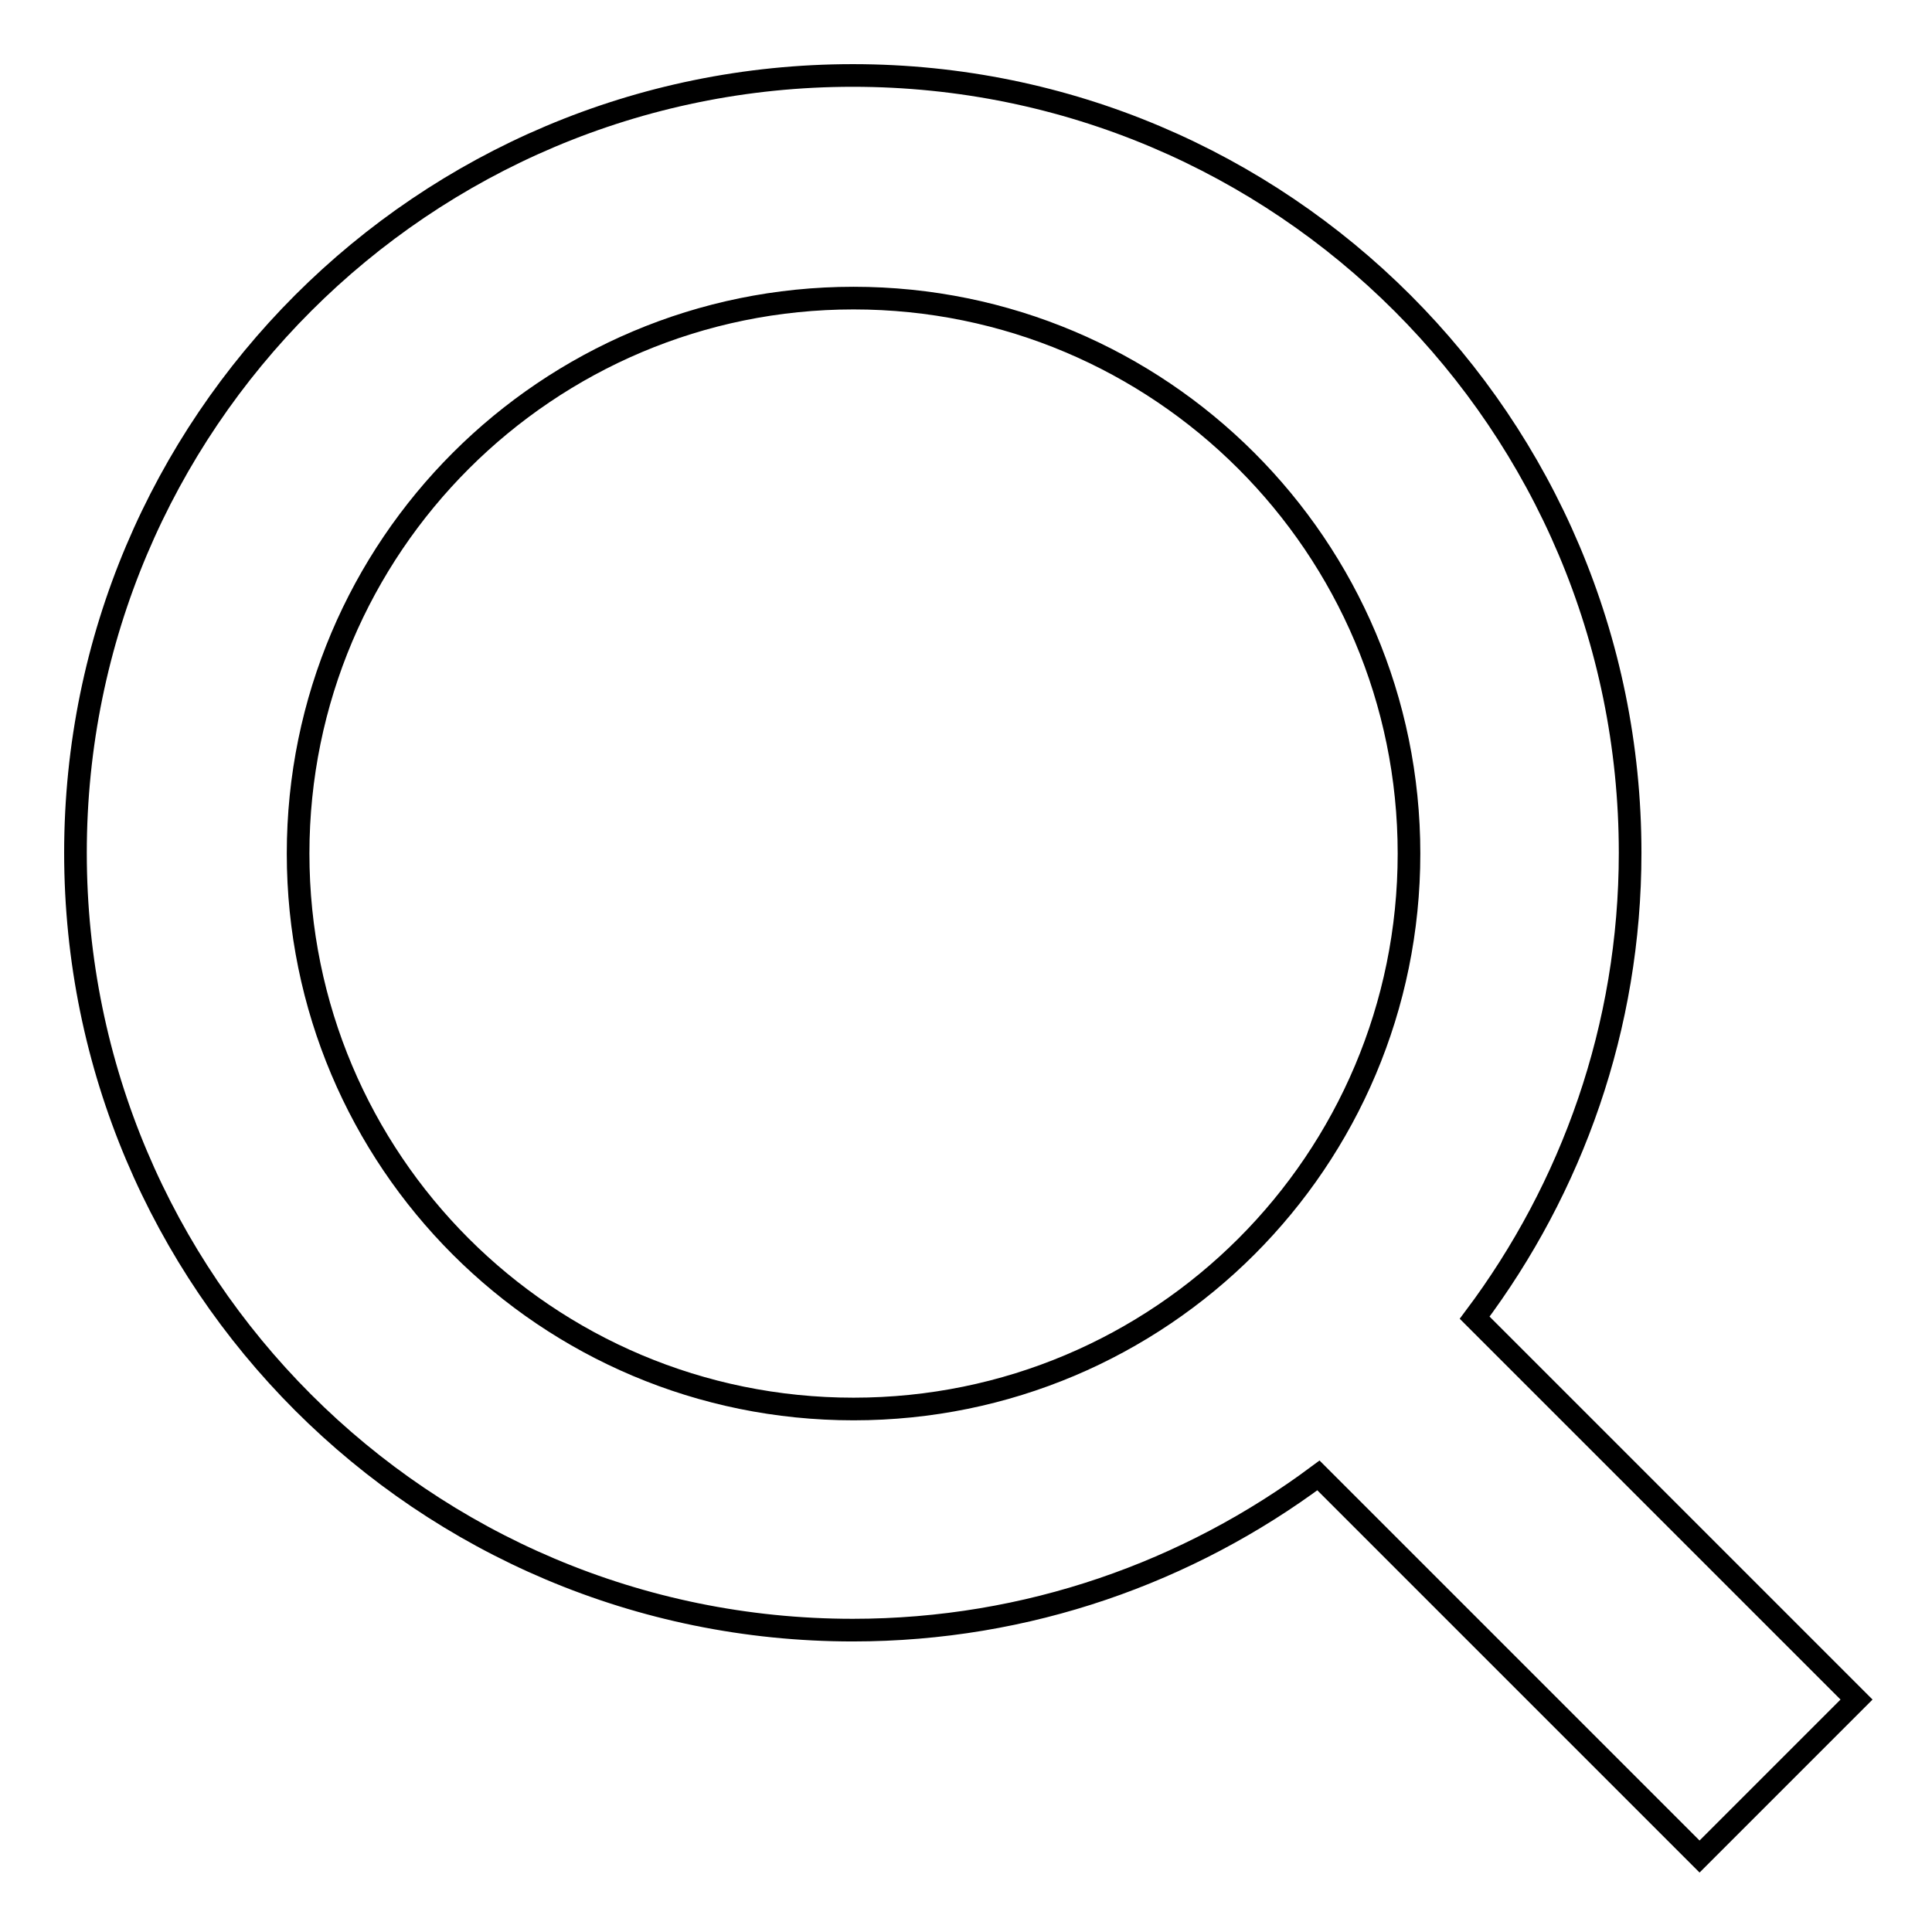 <?xml version="1.0" encoding="utf-8"?>
<!-- Svg Vector Icons : http://www.onlinewebfonts.com/icon -->
<!DOCTYPE svg PUBLIC "-//W3C//DTD SVG 1.1//EN" "http://www.w3.org/Graphics/SVG/1.1/DTD/svg11.dtd">
<svg version="1.1" xmlns="http://www.w3.org/2000/svg" xmlns:xlink="http://www.w3.org/1999/xlink" x="0px" y="0px" viewBox="0 0 256 256" enable-background="new 0 0 256 256" xml:space="preserve">
<g><g><path stroke-width="3" fill-opacity="0" stroke="#000000"  d="M246,225.2L225.2,246l-50.5-50.5C157.5,208.3,136.2,216,113,216c-56.9,0-103-46.1-103-103S56.1,10,113,10s103,46.1,103,103c0,23.1-7.7,44.4-20.6,61.6L246,225.2z M113.1,39.5c-40.6,0-73.6,32.9-73.6,73.6c0,40.7,32.9,73.6,73.6,73.6c40.7,0,73.6-32.9,73.6-73.6C186.7,72.4,153.7,39.5,113.1,39.5z"/></g></g>
</svg>